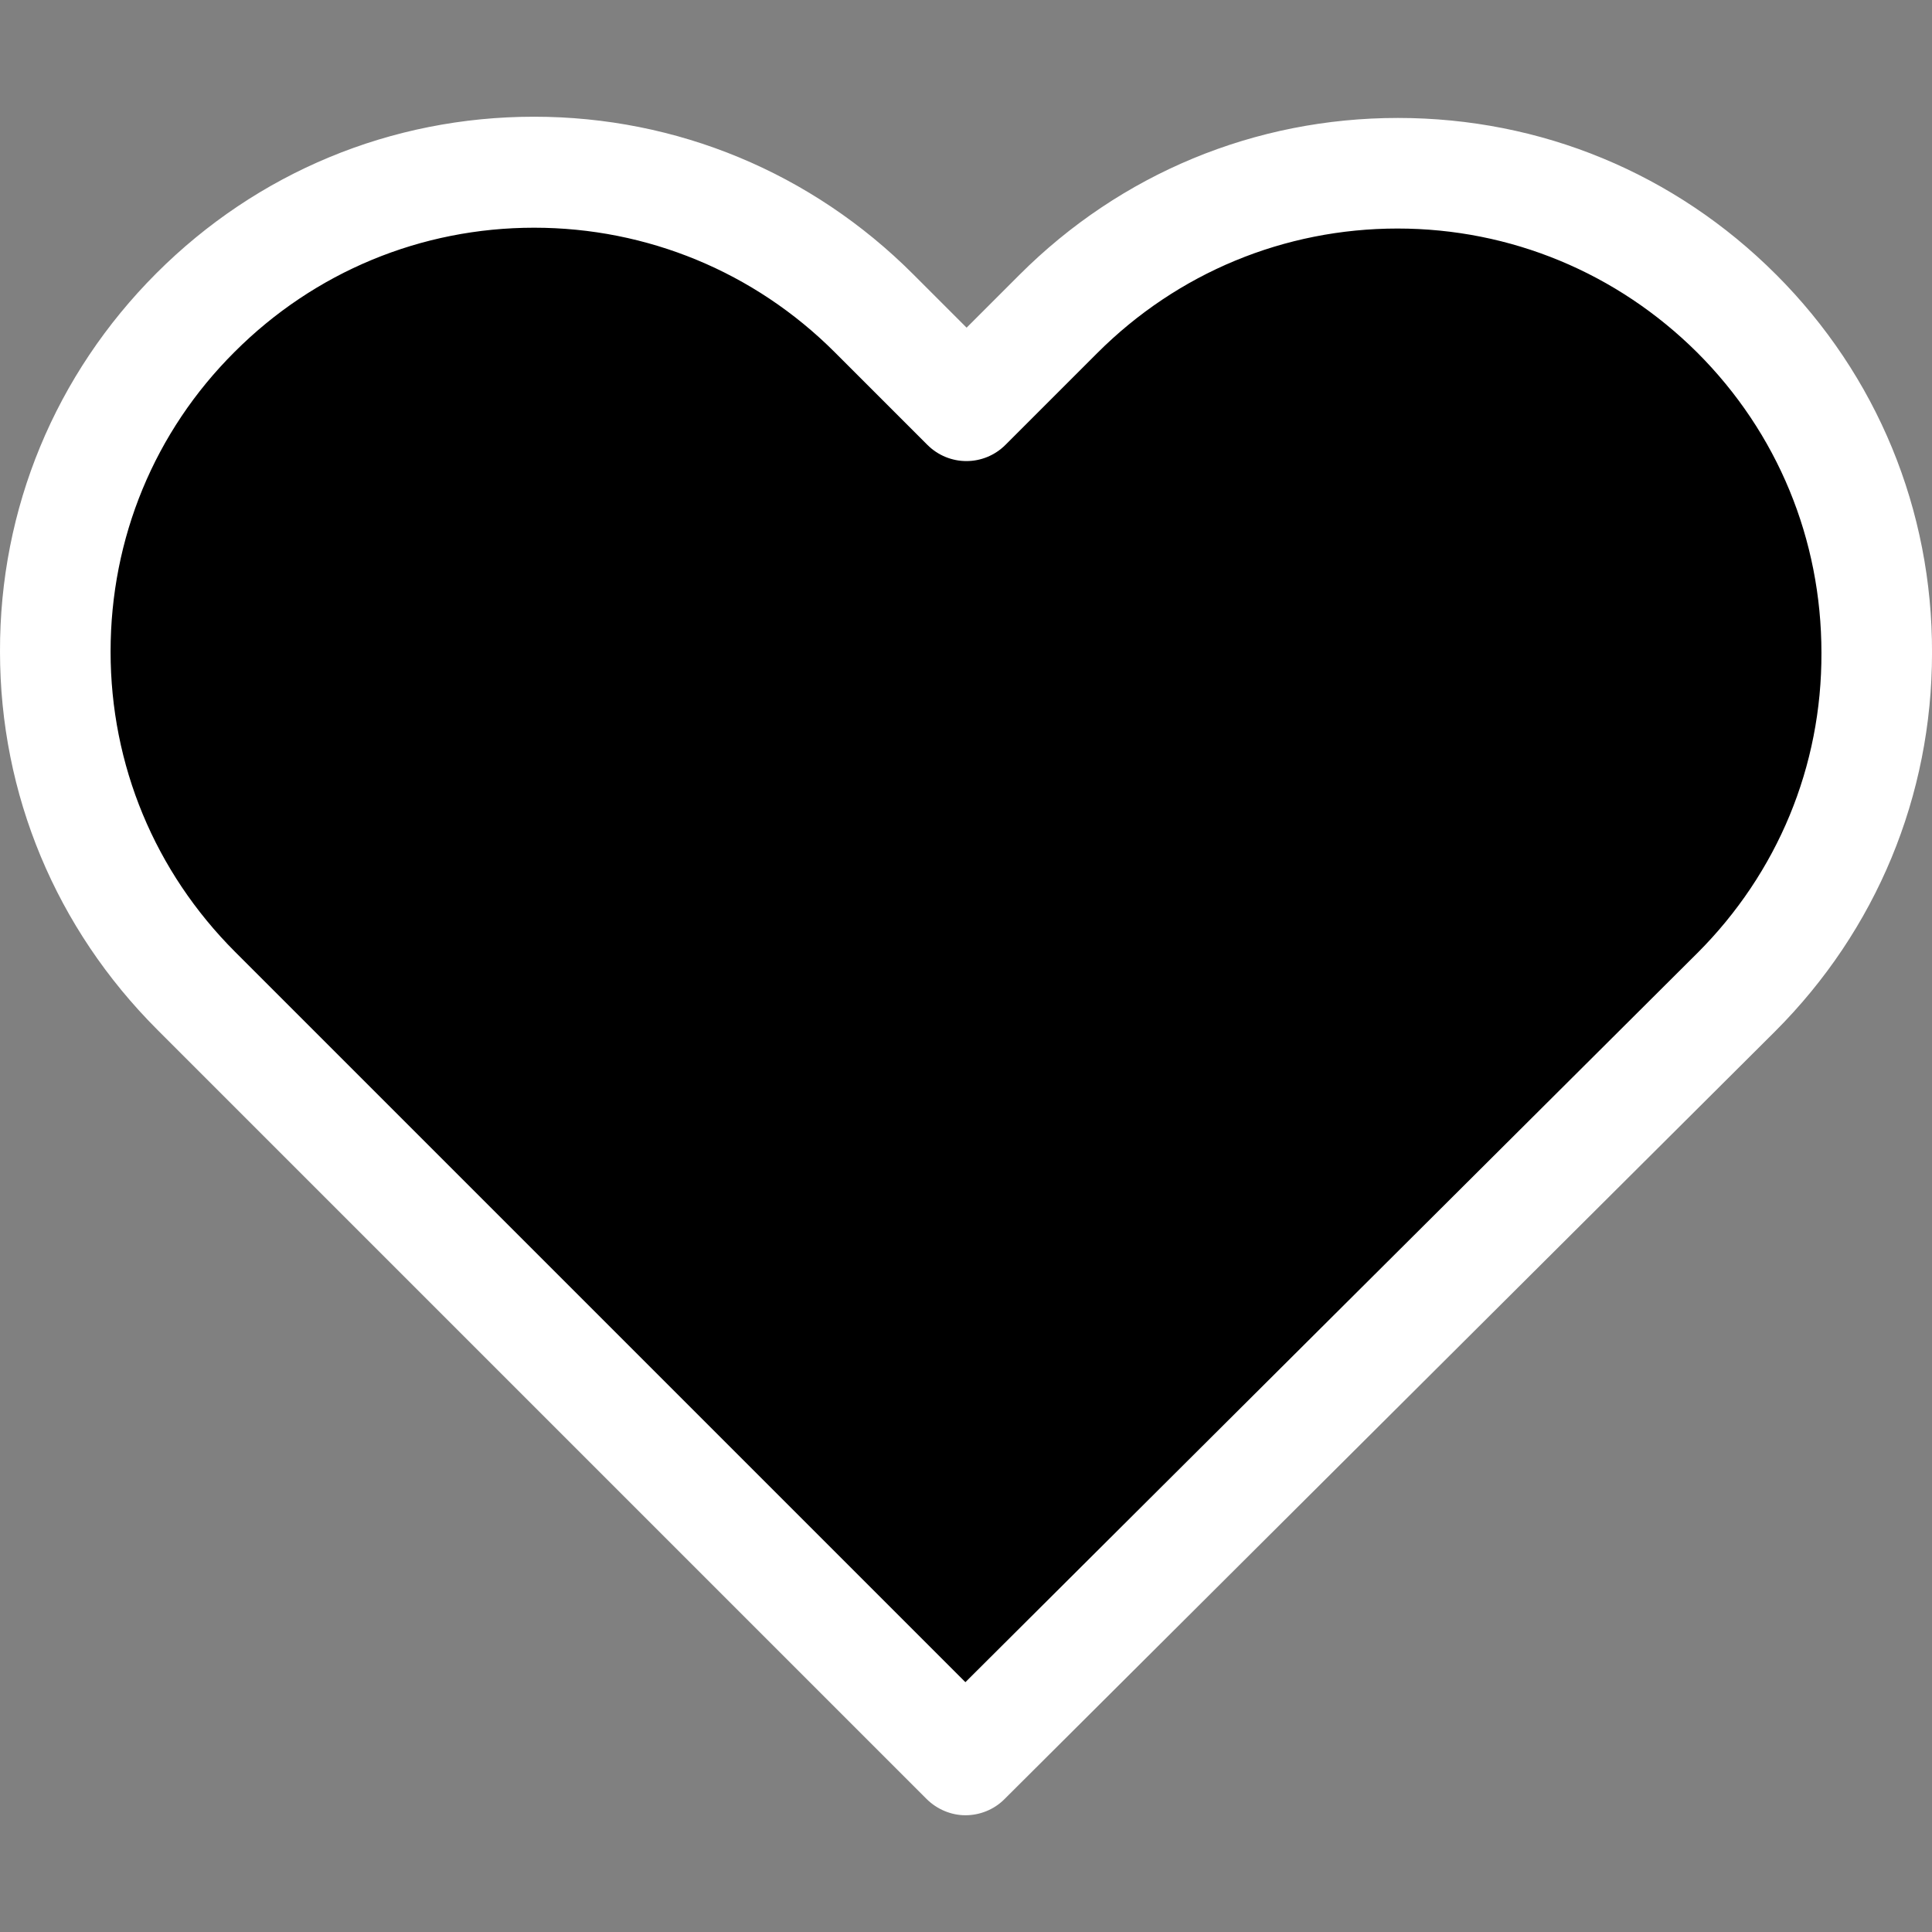 <?xml version="1.0" encoding="UTF-8"?> <svg xmlns="http://www.w3.org/2000/svg" xmlns:xlink="http://www.w3.org/1999/xlink" id="Capa_1" version="1.1" viewBox="0 0 800 800"><rect x="0" y="0" width="800" height="800" fill="#808080" stroke="none"/><defs><style> .st0 { fill: #fff; } </style></defs><polygon points="414.07 722.28 765.42 352.86 754.21 186.78 654.7 87.37 501.06 87.37 400 165.32 305.61 94.3 164.4 81.72 68.37 149.5 28.83 274.9 55.94 390.14 414.07 722.28"></polygon><path class="st0" d="M735.38,113.63c-41.89-41.89-97.35-64.79-156.54-64.79s-114.82,23.07-156.71,64.96l-21.88,21.88-22.22-22.22c-41.89-41.89-97.69-65.13-156.88-65.13s-114.65,23.07-156.37,64.79C22.9,155.02-.17,210.64,0,269.83,0,329.02,23.24,384.48,65.13,426.37l318.51,318.51c4.41,4.41,10.35,6.78,16.11,6.78s11.7-2.2,16.11-6.61l319.19-318c41.89-41.89,64.96-97.52,64.96-156.71.17-59.19-22.73-114.82-64.62-156.71ZM702.82,394.66l-303.07,301.89L97.35,394.15c-33.24-33.24-51.56-77.34-51.56-124.32s18.15-91.07,51.39-124.15c33.07-33.07,77.17-51.39,123.98-51.39s91.24,18.32,124.49,51.56l38.33,38.33c8.99,8.99,23.4,8.99,32.39,0l37.99-37.99c33.24-33.24,77.51-51.56,124.32-51.56s90.91,18.32,124.15,51.39c33.24,33.24,51.39,77.34,51.39,124.32.17,46.98-18.15,91.07-51.39,124.32Z"></path></svg> 